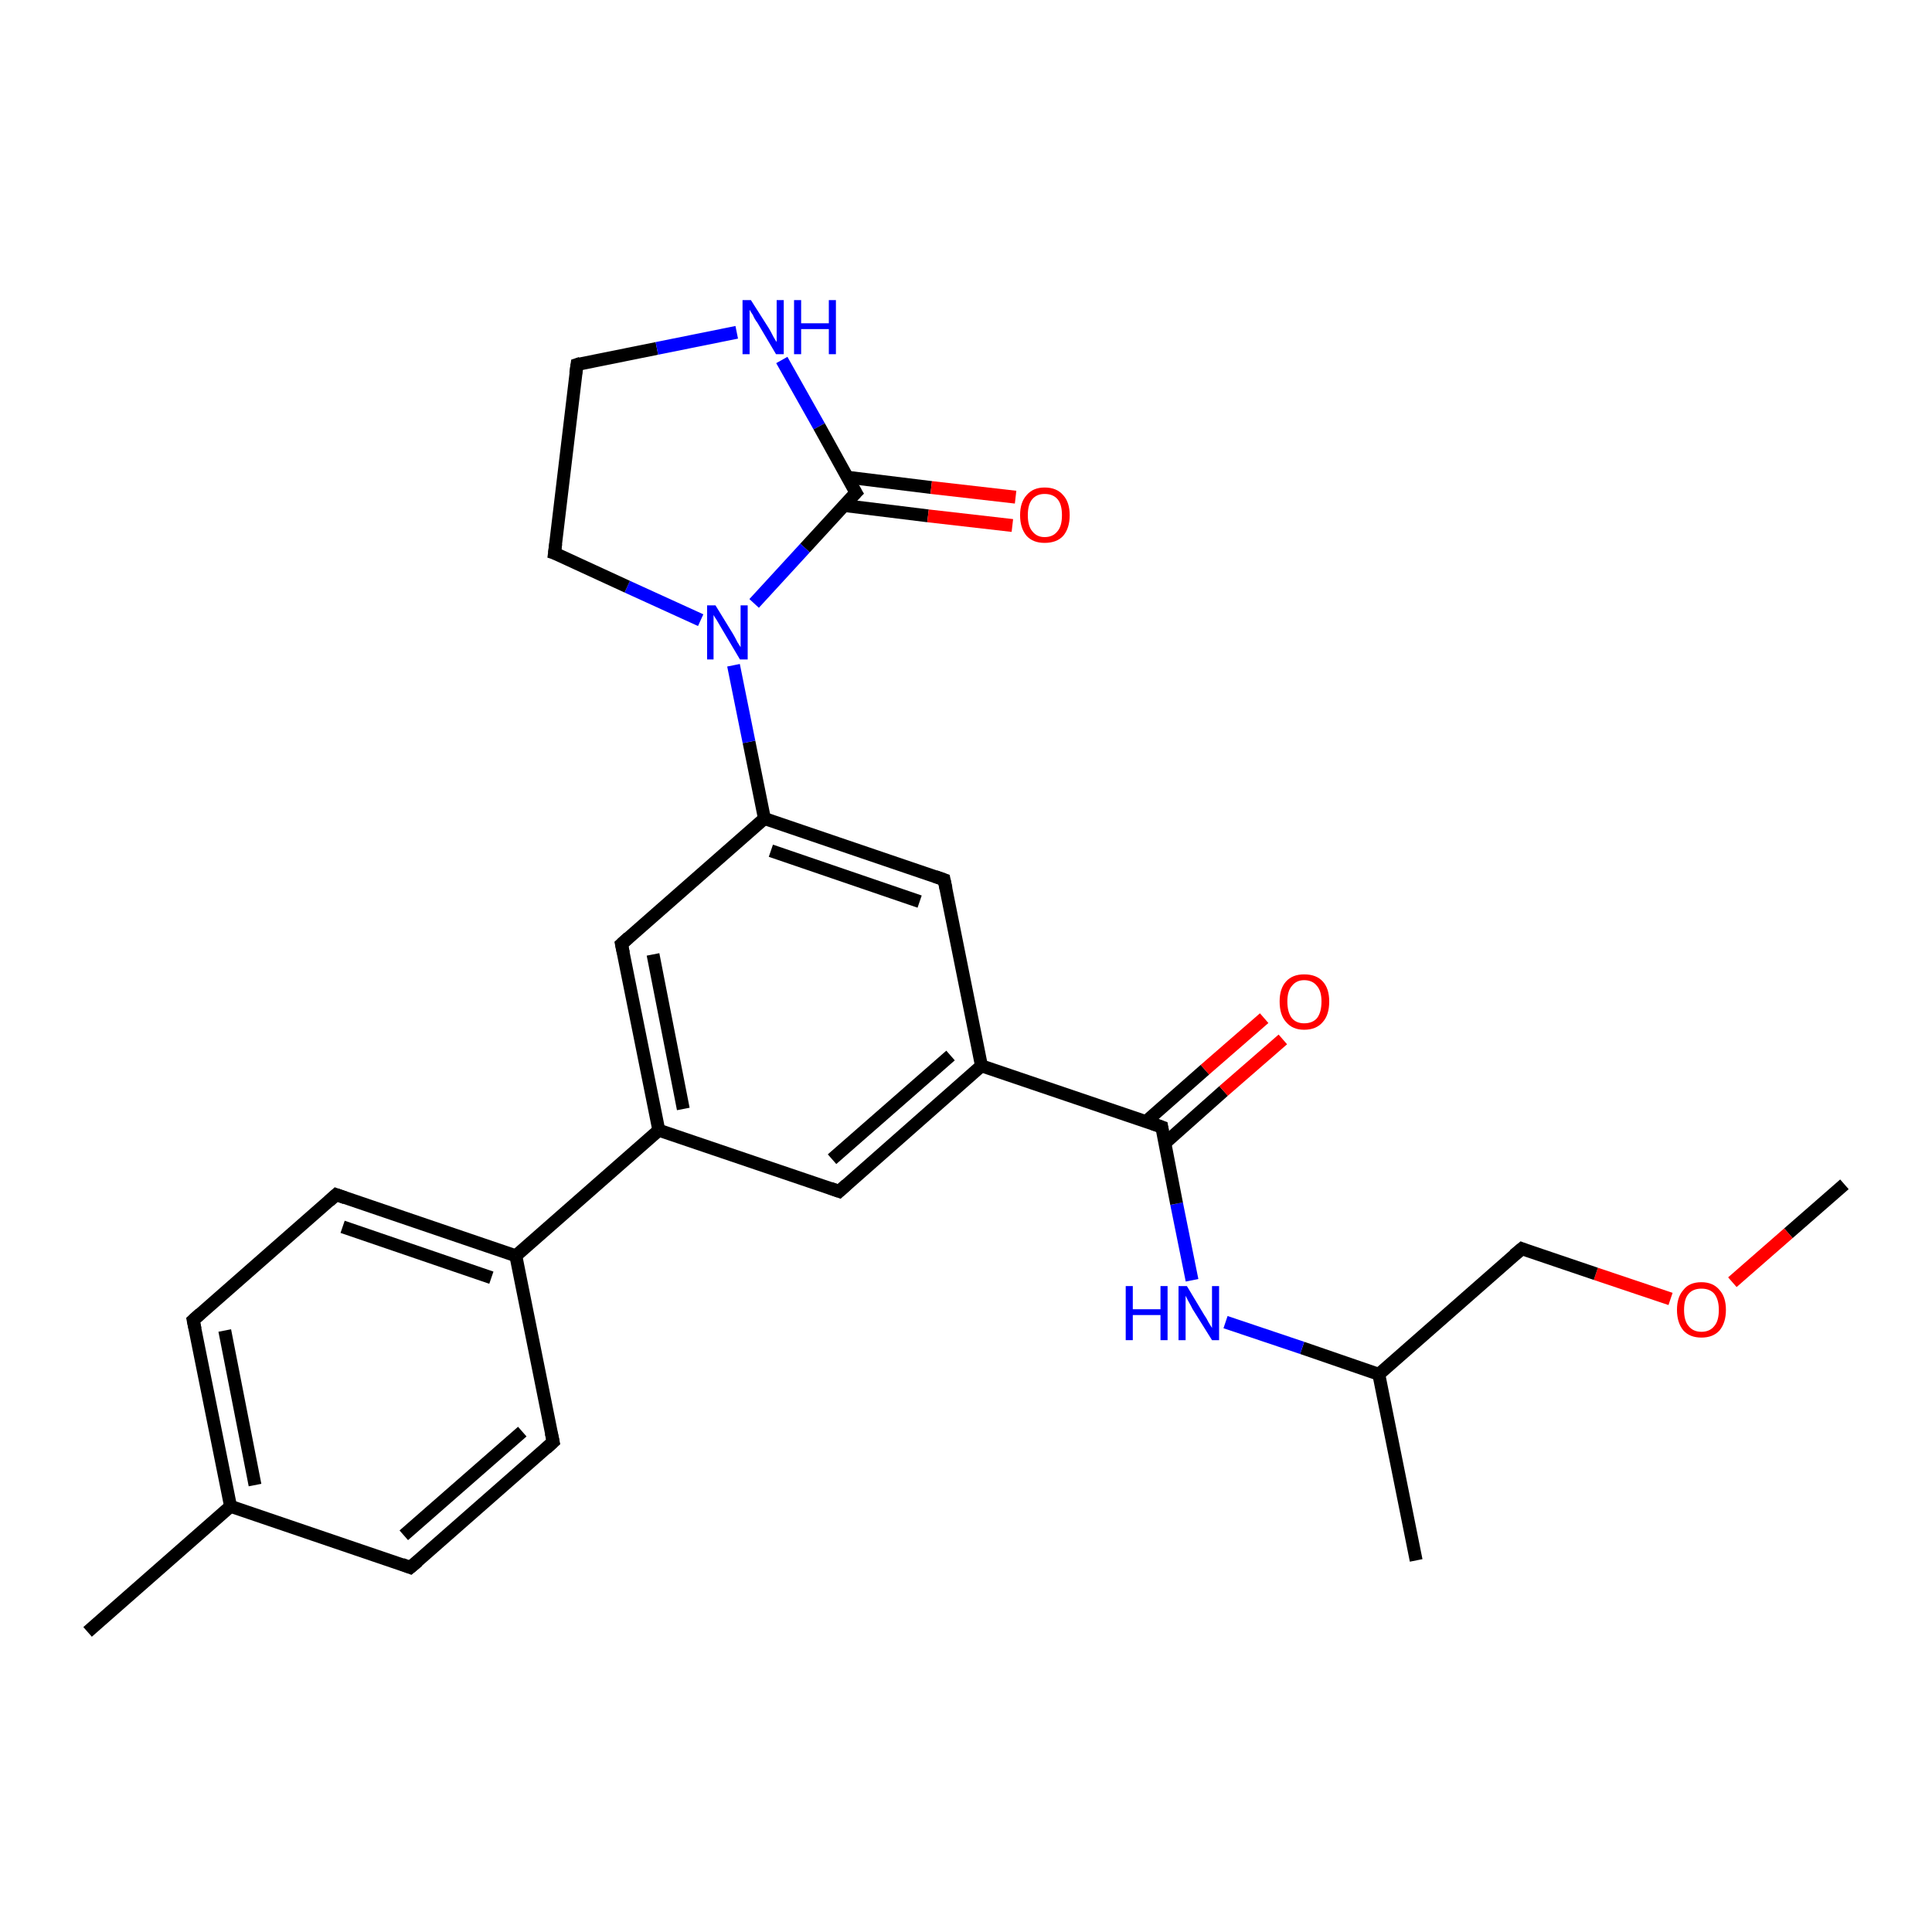 <?xml version='1.0' encoding='iso-8859-1'?>
<svg version='1.1' baseProfile='full'
              xmlns='http://www.w3.org/2000/svg'
                      xmlns:rdkit='http://www.rdkit.org/xml'
                      xmlns:xlink='http://www.w3.org/1999/xlink'
                  xml:space='preserve'
width='300px' height='300px' viewBox='0 0 300 300'>
<!-- END OF HEADER -->
<rect style='opacity:1.0;fill:#FFFFFF;stroke:none' width='300.0' height='300.0' x='0.0' y='0.0'> </rect>
<path class='bond-0 atom-0 atom-1' d='M 286.4,183.9 L 277.7,191.5' style='fill:none;fill-rule:evenodd;stroke:#000000;stroke-width:2.0px;stroke-linecap:butt;stroke-linejoin:miter;stroke-opacity:1' />
<path class='bond-0 atom-0 atom-1' d='M 277.7,191.5 L 269.0,199.1' style='fill:none;fill-rule:evenodd;stroke:#FF0000;stroke-width:2.0px;stroke-linecap:butt;stroke-linejoin:miter;stroke-opacity:1' />
<path class='bond-1 atom-1 atom-2' d='M 259.4,201.7 L 247.8,197.8' style='fill:none;fill-rule:evenodd;stroke:#FF0000;stroke-width:2.0px;stroke-linecap:butt;stroke-linejoin:miter;stroke-opacity:1' />
<path class='bond-1 atom-1 atom-2' d='M 247.8,197.8 L 236.3,193.9' style='fill:none;fill-rule:evenodd;stroke:#000000;stroke-width:2.0px;stroke-linecap:butt;stroke-linejoin:miter;stroke-opacity:1' />
<path class='bond-2 atom-2 atom-3' d='M 236.3,193.9 L 214.1,213.4' style='fill:none;fill-rule:evenodd;stroke:#000000;stroke-width:2.0px;stroke-linecap:butt;stroke-linejoin:miter;stroke-opacity:1' />
<path class='bond-3 atom-3 atom-4' d='M 214.1,213.4 L 219.9,242.3' style='fill:none;fill-rule:evenodd;stroke:#000000;stroke-width:2.0px;stroke-linecap:butt;stroke-linejoin:miter;stroke-opacity:1' />
<path class='bond-4 atom-3 atom-5' d='M 214.1,213.4 L 202.2,209.3' style='fill:none;fill-rule:evenodd;stroke:#000000;stroke-width:2.0px;stroke-linecap:butt;stroke-linejoin:miter;stroke-opacity:1' />
<path class='bond-4 atom-3 atom-5' d='M 202.2,209.3 L 190.3,205.3' style='fill:none;fill-rule:evenodd;stroke:#0000FF;stroke-width:2.0px;stroke-linecap:butt;stroke-linejoin:miter;stroke-opacity:1' />
<path class='bond-5 atom-5 atom-6' d='M 185.1,198.8 L 182.7,186.9' style='fill:none;fill-rule:evenodd;stroke:#0000FF;stroke-width:2.0px;stroke-linecap:butt;stroke-linejoin:miter;stroke-opacity:1' />
<path class='bond-5 atom-5 atom-6' d='M 182.7,186.9 L 180.4,175.0' style='fill:none;fill-rule:evenodd;stroke:#000000;stroke-width:2.0px;stroke-linecap:butt;stroke-linejoin:miter;stroke-opacity:1' />
<path class='bond-6 atom-6 atom-7' d='M 180.9,177.5 L 190.0,169.4' style='fill:none;fill-rule:evenodd;stroke:#000000;stroke-width:2.0px;stroke-linecap:butt;stroke-linejoin:miter;stroke-opacity:1' />
<path class='bond-6 atom-6 atom-7' d='M 190.0,169.4 L 199.2,161.4' style='fill:none;fill-rule:evenodd;stroke:#FF0000;stroke-width:2.0px;stroke-linecap:butt;stroke-linejoin:miter;stroke-opacity:1' />
<path class='bond-6 atom-6 atom-7' d='M 177.9,174.2 L 187.1,166.1' style='fill:none;fill-rule:evenodd;stroke:#000000;stroke-width:2.0px;stroke-linecap:butt;stroke-linejoin:miter;stroke-opacity:1' />
<path class='bond-6 atom-6 atom-7' d='M 187.1,166.1 L 196.3,158.1' style='fill:none;fill-rule:evenodd;stroke:#FF0000;stroke-width:2.0px;stroke-linecap:butt;stroke-linejoin:miter;stroke-opacity:1' />
<path class='bond-7 atom-6 atom-8' d='M 180.4,175.0 L 152.4,165.5' style='fill:none;fill-rule:evenodd;stroke:#000000;stroke-width:2.0px;stroke-linecap:butt;stroke-linejoin:miter;stroke-opacity:1' />
<path class='bond-8 atom-8 atom-9' d='M 152.4,165.5 L 130.3,185.0' style='fill:none;fill-rule:evenodd;stroke:#000000;stroke-width:2.0px;stroke-linecap:butt;stroke-linejoin:miter;stroke-opacity:1' />
<path class='bond-8 atom-8 atom-9' d='M 147.6,163.9 L 129.2,180.0' style='fill:none;fill-rule:evenodd;stroke:#000000;stroke-width:2.0px;stroke-linecap:butt;stroke-linejoin:miter;stroke-opacity:1' />
<path class='bond-9 atom-9 atom-10' d='M 130.3,185.0 L 102.3,175.5' style='fill:none;fill-rule:evenodd;stroke:#000000;stroke-width:2.0px;stroke-linecap:butt;stroke-linejoin:miter;stroke-opacity:1' />
<path class='bond-10 atom-10 atom-11' d='M 102.3,175.5 L 80.1,195.0' style='fill:none;fill-rule:evenodd;stroke:#000000;stroke-width:2.0px;stroke-linecap:butt;stroke-linejoin:miter;stroke-opacity:1' />
<path class='bond-11 atom-11 atom-12' d='M 80.1,195.0 L 52.2,185.5' style='fill:none;fill-rule:evenodd;stroke:#000000;stroke-width:2.0px;stroke-linecap:butt;stroke-linejoin:miter;stroke-opacity:1' />
<path class='bond-11 atom-11 atom-12' d='M 76.3,198.4 L 53.2,190.5' style='fill:none;fill-rule:evenodd;stroke:#000000;stroke-width:2.0px;stroke-linecap:butt;stroke-linejoin:miter;stroke-opacity:1' />
<path class='bond-12 atom-12 atom-13' d='M 52.2,185.5 L 30.0,205.0' style='fill:none;fill-rule:evenodd;stroke:#000000;stroke-width:2.0px;stroke-linecap:butt;stroke-linejoin:miter;stroke-opacity:1' />
<path class='bond-13 atom-13 atom-14' d='M 30.0,205.0 L 35.8,233.9' style='fill:none;fill-rule:evenodd;stroke:#000000;stroke-width:2.0px;stroke-linecap:butt;stroke-linejoin:miter;stroke-opacity:1' />
<path class='bond-13 atom-13 atom-14' d='M 34.9,206.6 L 39.6,230.6' style='fill:none;fill-rule:evenodd;stroke:#000000;stroke-width:2.0px;stroke-linecap:butt;stroke-linejoin:miter;stroke-opacity:1' />
<path class='bond-14 atom-14 atom-15' d='M 35.8,233.9 L 13.6,253.4' style='fill:none;fill-rule:evenodd;stroke:#000000;stroke-width:2.0px;stroke-linecap:butt;stroke-linejoin:miter;stroke-opacity:1' />
<path class='bond-15 atom-14 atom-16' d='M 35.8,233.9 L 63.7,243.4' style='fill:none;fill-rule:evenodd;stroke:#000000;stroke-width:2.0px;stroke-linecap:butt;stroke-linejoin:miter;stroke-opacity:1' />
<path class='bond-16 atom-16 atom-17' d='M 63.7,243.4 L 85.9,223.9' style='fill:none;fill-rule:evenodd;stroke:#000000;stroke-width:2.0px;stroke-linecap:butt;stroke-linejoin:miter;stroke-opacity:1' />
<path class='bond-16 atom-16 atom-17' d='M 62.7,238.4 L 81.1,222.3' style='fill:none;fill-rule:evenodd;stroke:#000000;stroke-width:2.0px;stroke-linecap:butt;stroke-linejoin:miter;stroke-opacity:1' />
<path class='bond-17 atom-10 atom-18' d='M 102.3,175.5 L 96.5,146.6' style='fill:none;fill-rule:evenodd;stroke:#000000;stroke-width:2.0px;stroke-linecap:butt;stroke-linejoin:miter;stroke-opacity:1' />
<path class='bond-17 atom-10 atom-18' d='M 106.1,172.2 L 101.4,148.2' style='fill:none;fill-rule:evenodd;stroke:#000000;stroke-width:2.0px;stroke-linecap:butt;stroke-linejoin:miter;stroke-opacity:1' />
<path class='bond-18 atom-18 atom-19' d='M 96.5,146.6 L 118.7,127.1' style='fill:none;fill-rule:evenodd;stroke:#000000;stroke-width:2.0px;stroke-linecap:butt;stroke-linejoin:miter;stroke-opacity:1' />
<path class='bond-19 atom-19 atom-20' d='M 118.7,127.1 L 116.3,115.2' style='fill:none;fill-rule:evenodd;stroke:#000000;stroke-width:2.0px;stroke-linecap:butt;stroke-linejoin:miter;stroke-opacity:1' />
<path class='bond-19 atom-19 atom-20' d='M 116.3,115.2 L 113.9,103.3' style='fill:none;fill-rule:evenodd;stroke:#0000FF;stroke-width:2.0px;stroke-linecap:butt;stroke-linejoin:miter;stroke-opacity:1' />
<path class='bond-20 atom-20 atom-21' d='M 108.8,96.3 L 97.4,91.1' style='fill:none;fill-rule:evenodd;stroke:#0000FF;stroke-width:2.0px;stroke-linecap:butt;stroke-linejoin:miter;stroke-opacity:1' />
<path class='bond-20 atom-20 atom-21' d='M 97.4,91.1 L 86.1,85.9' style='fill:none;fill-rule:evenodd;stroke:#000000;stroke-width:2.0px;stroke-linecap:butt;stroke-linejoin:miter;stroke-opacity:1' />
<path class='bond-21 atom-21 atom-22' d='M 86.1,85.9 L 89.6,56.6' style='fill:none;fill-rule:evenodd;stroke:#000000;stroke-width:2.0px;stroke-linecap:butt;stroke-linejoin:miter;stroke-opacity:1' />
<path class='bond-22 atom-22 atom-23' d='M 89.6,56.6 L 102.0,54.1' style='fill:none;fill-rule:evenodd;stroke:#000000;stroke-width:2.0px;stroke-linecap:butt;stroke-linejoin:miter;stroke-opacity:1' />
<path class='bond-22 atom-22 atom-23' d='M 102.0,54.1 L 114.4,51.6' style='fill:none;fill-rule:evenodd;stroke:#0000FF;stroke-width:2.0px;stroke-linecap:butt;stroke-linejoin:miter;stroke-opacity:1' />
<path class='bond-23 atom-23 atom-24' d='M 121.4,55.9 L 127.2,66.2' style='fill:none;fill-rule:evenodd;stroke:#0000FF;stroke-width:2.0px;stroke-linecap:butt;stroke-linejoin:miter;stroke-opacity:1' />
<path class='bond-23 atom-23 atom-24' d='M 127.2,66.2 L 132.9,76.5' style='fill:none;fill-rule:evenodd;stroke:#000000;stroke-width:2.0px;stroke-linecap:butt;stroke-linejoin:miter;stroke-opacity:1' />
<path class='bond-24 atom-24 atom-25' d='M 131.1,78.5 L 144.1,80.1' style='fill:none;fill-rule:evenodd;stroke:#000000;stroke-width:2.0px;stroke-linecap:butt;stroke-linejoin:miter;stroke-opacity:1' />
<path class='bond-24 atom-24 atom-25' d='M 144.1,80.1 L 157.2,81.6' style='fill:none;fill-rule:evenodd;stroke:#FF0000;stroke-width:2.0px;stroke-linecap:butt;stroke-linejoin:miter;stroke-opacity:1' />
<path class='bond-24 atom-24 atom-25' d='M 131.6,74.1 L 144.6,75.7' style='fill:none;fill-rule:evenodd;stroke:#000000;stroke-width:2.0px;stroke-linecap:butt;stroke-linejoin:miter;stroke-opacity:1' />
<path class='bond-24 atom-24 atom-25' d='M 144.6,75.7 L 157.7,77.2' style='fill:none;fill-rule:evenodd;stroke:#FF0000;stroke-width:2.0px;stroke-linecap:butt;stroke-linejoin:miter;stroke-opacity:1' />
<path class='bond-25 atom-19 atom-26' d='M 118.7,127.1 L 146.6,136.6' style='fill:none;fill-rule:evenodd;stroke:#000000;stroke-width:2.0px;stroke-linecap:butt;stroke-linejoin:miter;stroke-opacity:1' />
<path class='bond-25 atom-19 atom-26' d='M 119.7,132.1 L 142.8,140.0' style='fill:none;fill-rule:evenodd;stroke:#000000;stroke-width:2.0px;stroke-linecap:butt;stroke-linejoin:miter;stroke-opacity:1' />
<path class='bond-26 atom-26 atom-8' d='M 146.6,136.6 L 152.4,165.5' style='fill:none;fill-rule:evenodd;stroke:#000000;stroke-width:2.0px;stroke-linecap:butt;stroke-linejoin:miter;stroke-opacity:1' />
<path class='bond-27 atom-17 atom-11' d='M 85.9,223.9 L 80.1,195.0' style='fill:none;fill-rule:evenodd;stroke:#000000;stroke-width:2.0px;stroke-linecap:butt;stroke-linejoin:miter;stroke-opacity:1' />
<path class='bond-28 atom-24 atom-20' d='M 132.9,76.5 L 125.0,85.1' style='fill:none;fill-rule:evenodd;stroke:#000000;stroke-width:2.0px;stroke-linecap:butt;stroke-linejoin:miter;stroke-opacity:1' />
<path class='bond-28 atom-24 atom-20' d='M 125.0,85.1 L 117.1,93.7' style='fill:none;fill-rule:evenodd;stroke:#0000FF;stroke-width:2.0px;stroke-linecap:butt;stroke-linejoin:miter;stroke-opacity:1' />
<path d='M 236.8,194.1 L 236.3,193.9 L 235.1,194.9' style='fill:none;stroke:#000000;stroke-width:2.0px;stroke-linecap:butt;stroke-linejoin:miter;stroke-opacity:1;' />
<path d='M 180.5,175.6 L 180.4,175.0 L 179.0,174.5' style='fill:none;stroke:#000000;stroke-width:2.0px;stroke-linecap:butt;stroke-linejoin:miter;stroke-opacity:1;' />
<path d='M 131.4,184.0 L 130.3,185.0 L 128.9,184.5' style='fill:none;stroke:#000000;stroke-width:2.0px;stroke-linecap:butt;stroke-linejoin:miter;stroke-opacity:1;' />
<path d='M 53.6,186.0 L 52.2,185.5 L 51.1,186.5' style='fill:none;stroke:#000000;stroke-width:2.0px;stroke-linecap:butt;stroke-linejoin:miter;stroke-opacity:1;' />
<path d='M 31.1,204.0 L 30.0,205.0 L 30.3,206.4' style='fill:none;stroke:#000000;stroke-width:2.0px;stroke-linecap:butt;stroke-linejoin:miter;stroke-opacity:1;' />
<path d='M 62.4,242.9 L 63.7,243.4 L 64.9,242.4' style='fill:none;stroke:#000000;stroke-width:2.0px;stroke-linecap:butt;stroke-linejoin:miter;stroke-opacity:1;' />
<path d='M 84.8,224.9 L 85.9,223.9 L 85.6,222.5' style='fill:none;stroke:#000000;stroke-width:2.0px;stroke-linecap:butt;stroke-linejoin:miter;stroke-opacity:1;' />
<path d='M 96.8,148.0 L 96.5,146.6 L 97.6,145.6' style='fill:none;stroke:#000000;stroke-width:2.0px;stroke-linecap:butt;stroke-linejoin:miter;stroke-opacity:1;' />
<path d='M 86.7,86.1 L 86.1,85.9 L 86.3,84.4' style='fill:none;stroke:#000000;stroke-width:2.0px;stroke-linecap:butt;stroke-linejoin:miter;stroke-opacity:1;' />
<path d='M 89.4,58.0 L 89.6,56.6 L 90.2,56.4' style='fill:none;stroke:#000000;stroke-width:2.0px;stroke-linecap:butt;stroke-linejoin:miter;stroke-opacity:1;' />
<path d='M 132.6,76.0 L 132.9,76.5 L 132.5,76.9' style='fill:none;stroke:#000000;stroke-width:2.0px;stroke-linecap:butt;stroke-linejoin:miter;stroke-opacity:1;' />
<path d='M 145.2,136.1 L 146.6,136.6 L 146.9,138.0' style='fill:none;stroke:#000000;stroke-width:2.0px;stroke-linecap:butt;stroke-linejoin:miter;stroke-opacity:1;' />
<path class='atom-1' d='M 260.4 203.4
Q 260.4 201.4, 261.4 200.3
Q 262.3 199.1, 264.2 199.1
Q 266.0 199.1, 267.0 200.3
Q 268.0 201.4, 268.0 203.4
Q 268.0 205.4, 267.0 206.6
Q 266.0 207.7, 264.2 207.7
Q 262.4 207.7, 261.4 206.6
Q 260.4 205.4, 260.4 203.4
M 264.2 206.8
Q 265.5 206.8, 266.2 205.9
Q 266.9 205.1, 266.9 203.4
Q 266.9 201.8, 266.2 200.9
Q 265.5 200.1, 264.2 200.1
Q 262.9 200.1, 262.2 200.9
Q 261.5 201.7, 261.5 203.4
Q 261.5 205.1, 262.2 205.9
Q 262.9 206.8, 264.2 206.8
' fill='#FF0000'/>
<path class='atom-5' d='M 174.8 199.7
L 175.9 199.7
L 175.9 203.3
L 180.2 203.3
L 180.2 199.7
L 181.3 199.7
L 181.3 208.1
L 180.2 208.1
L 180.2 204.2
L 175.9 204.2
L 175.9 208.1
L 174.8 208.1
L 174.8 199.7
' fill='#0000FF'/>
<path class='atom-5' d='M 184.3 199.7
L 187.0 204.2
Q 187.3 204.6, 187.7 205.4
Q 188.2 206.2, 188.2 206.2
L 188.2 199.7
L 189.3 199.7
L 189.3 208.1
L 188.2 208.1
L 185.2 203.3
Q 184.9 202.7, 184.5 202.0
Q 184.2 201.4, 184.1 201.2
L 184.1 208.1
L 183.0 208.1
L 183.0 199.7
L 184.3 199.7
' fill='#0000FF'/>
<path class='atom-7' d='M 198.7 155.5
Q 198.7 153.5, 199.7 152.4
Q 200.7 151.3, 202.5 151.3
Q 204.4 151.3, 205.4 152.4
Q 206.4 153.5, 206.4 155.5
Q 206.4 157.6, 205.4 158.7
Q 204.4 159.9, 202.5 159.9
Q 200.7 159.9, 199.7 158.7
Q 198.7 157.6, 198.7 155.5
M 202.5 158.9
Q 203.8 158.9, 204.5 158.1
Q 205.2 157.2, 205.2 155.5
Q 205.2 153.9, 204.5 153.1
Q 203.8 152.2, 202.5 152.2
Q 201.3 152.2, 200.6 153.1
Q 199.9 153.9, 199.9 155.5
Q 199.9 157.2, 200.6 158.1
Q 201.3 158.9, 202.5 158.9
' fill='#FF0000'/>
<path class='atom-20' d='M 111.1 94.0
L 113.8 98.4
Q 114.1 98.9, 114.5 99.7
Q 115.0 100.5, 115.0 100.5
L 115.0 94.0
L 116.1 94.0
L 116.1 102.4
L 114.9 102.4
L 112.0 97.5
Q 111.7 97.0, 111.3 96.3
Q 110.9 95.7, 110.8 95.5
L 110.8 102.4
L 109.8 102.4
L 109.8 94.0
L 111.1 94.0
' fill='#0000FF'/>
<path class='atom-23' d='M 116.6 46.6
L 119.4 51.0
Q 119.7 51.5, 120.1 52.3
Q 120.5 53.0, 120.6 53.1
L 120.6 46.6
L 121.7 46.6
L 121.7 55.0
L 120.5 55.0
L 117.6 50.1
Q 117.2 49.6, 116.9 48.9
Q 116.5 48.3, 116.4 48.1
L 116.4 55.0
L 115.3 55.0
L 115.3 46.6
L 116.6 46.6
' fill='#0000FF'/>
<path class='atom-23' d='M 123.3 46.6
L 124.4 46.6
L 124.4 50.2
L 128.7 50.2
L 128.7 46.6
L 129.8 46.6
L 129.8 55.0
L 128.7 55.0
L 128.7 51.1
L 124.4 51.1
L 124.4 55.0
L 123.3 55.0
L 123.3 46.6
' fill='#0000FF'/>
<path class='atom-25' d='M 158.4 80.0
Q 158.4 78.0, 159.4 76.9
Q 160.4 75.7, 162.2 75.7
Q 164.1 75.7, 165.1 76.9
Q 166.1 78.0, 166.1 80.0
Q 166.1 82.0, 165.1 83.2
Q 164.1 84.3, 162.2 84.3
Q 160.4 84.3, 159.4 83.2
Q 158.4 82.0, 158.4 80.0
M 162.2 83.4
Q 163.5 83.4, 164.2 82.5
Q 164.9 81.7, 164.9 80.0
Q 164.9 78.3, 164.2 77.5
Q 163.5 76.7, 162.2 76.7
Q 161.0 76.7, 160.3 77.5
Q 159.6 78.3, 159.6 80.0
Q 159.6 81.7, 160.3 82.5
Q 161.0 83.4, 162.2 83.4
' fill='#FF0000'/>
</svg>
